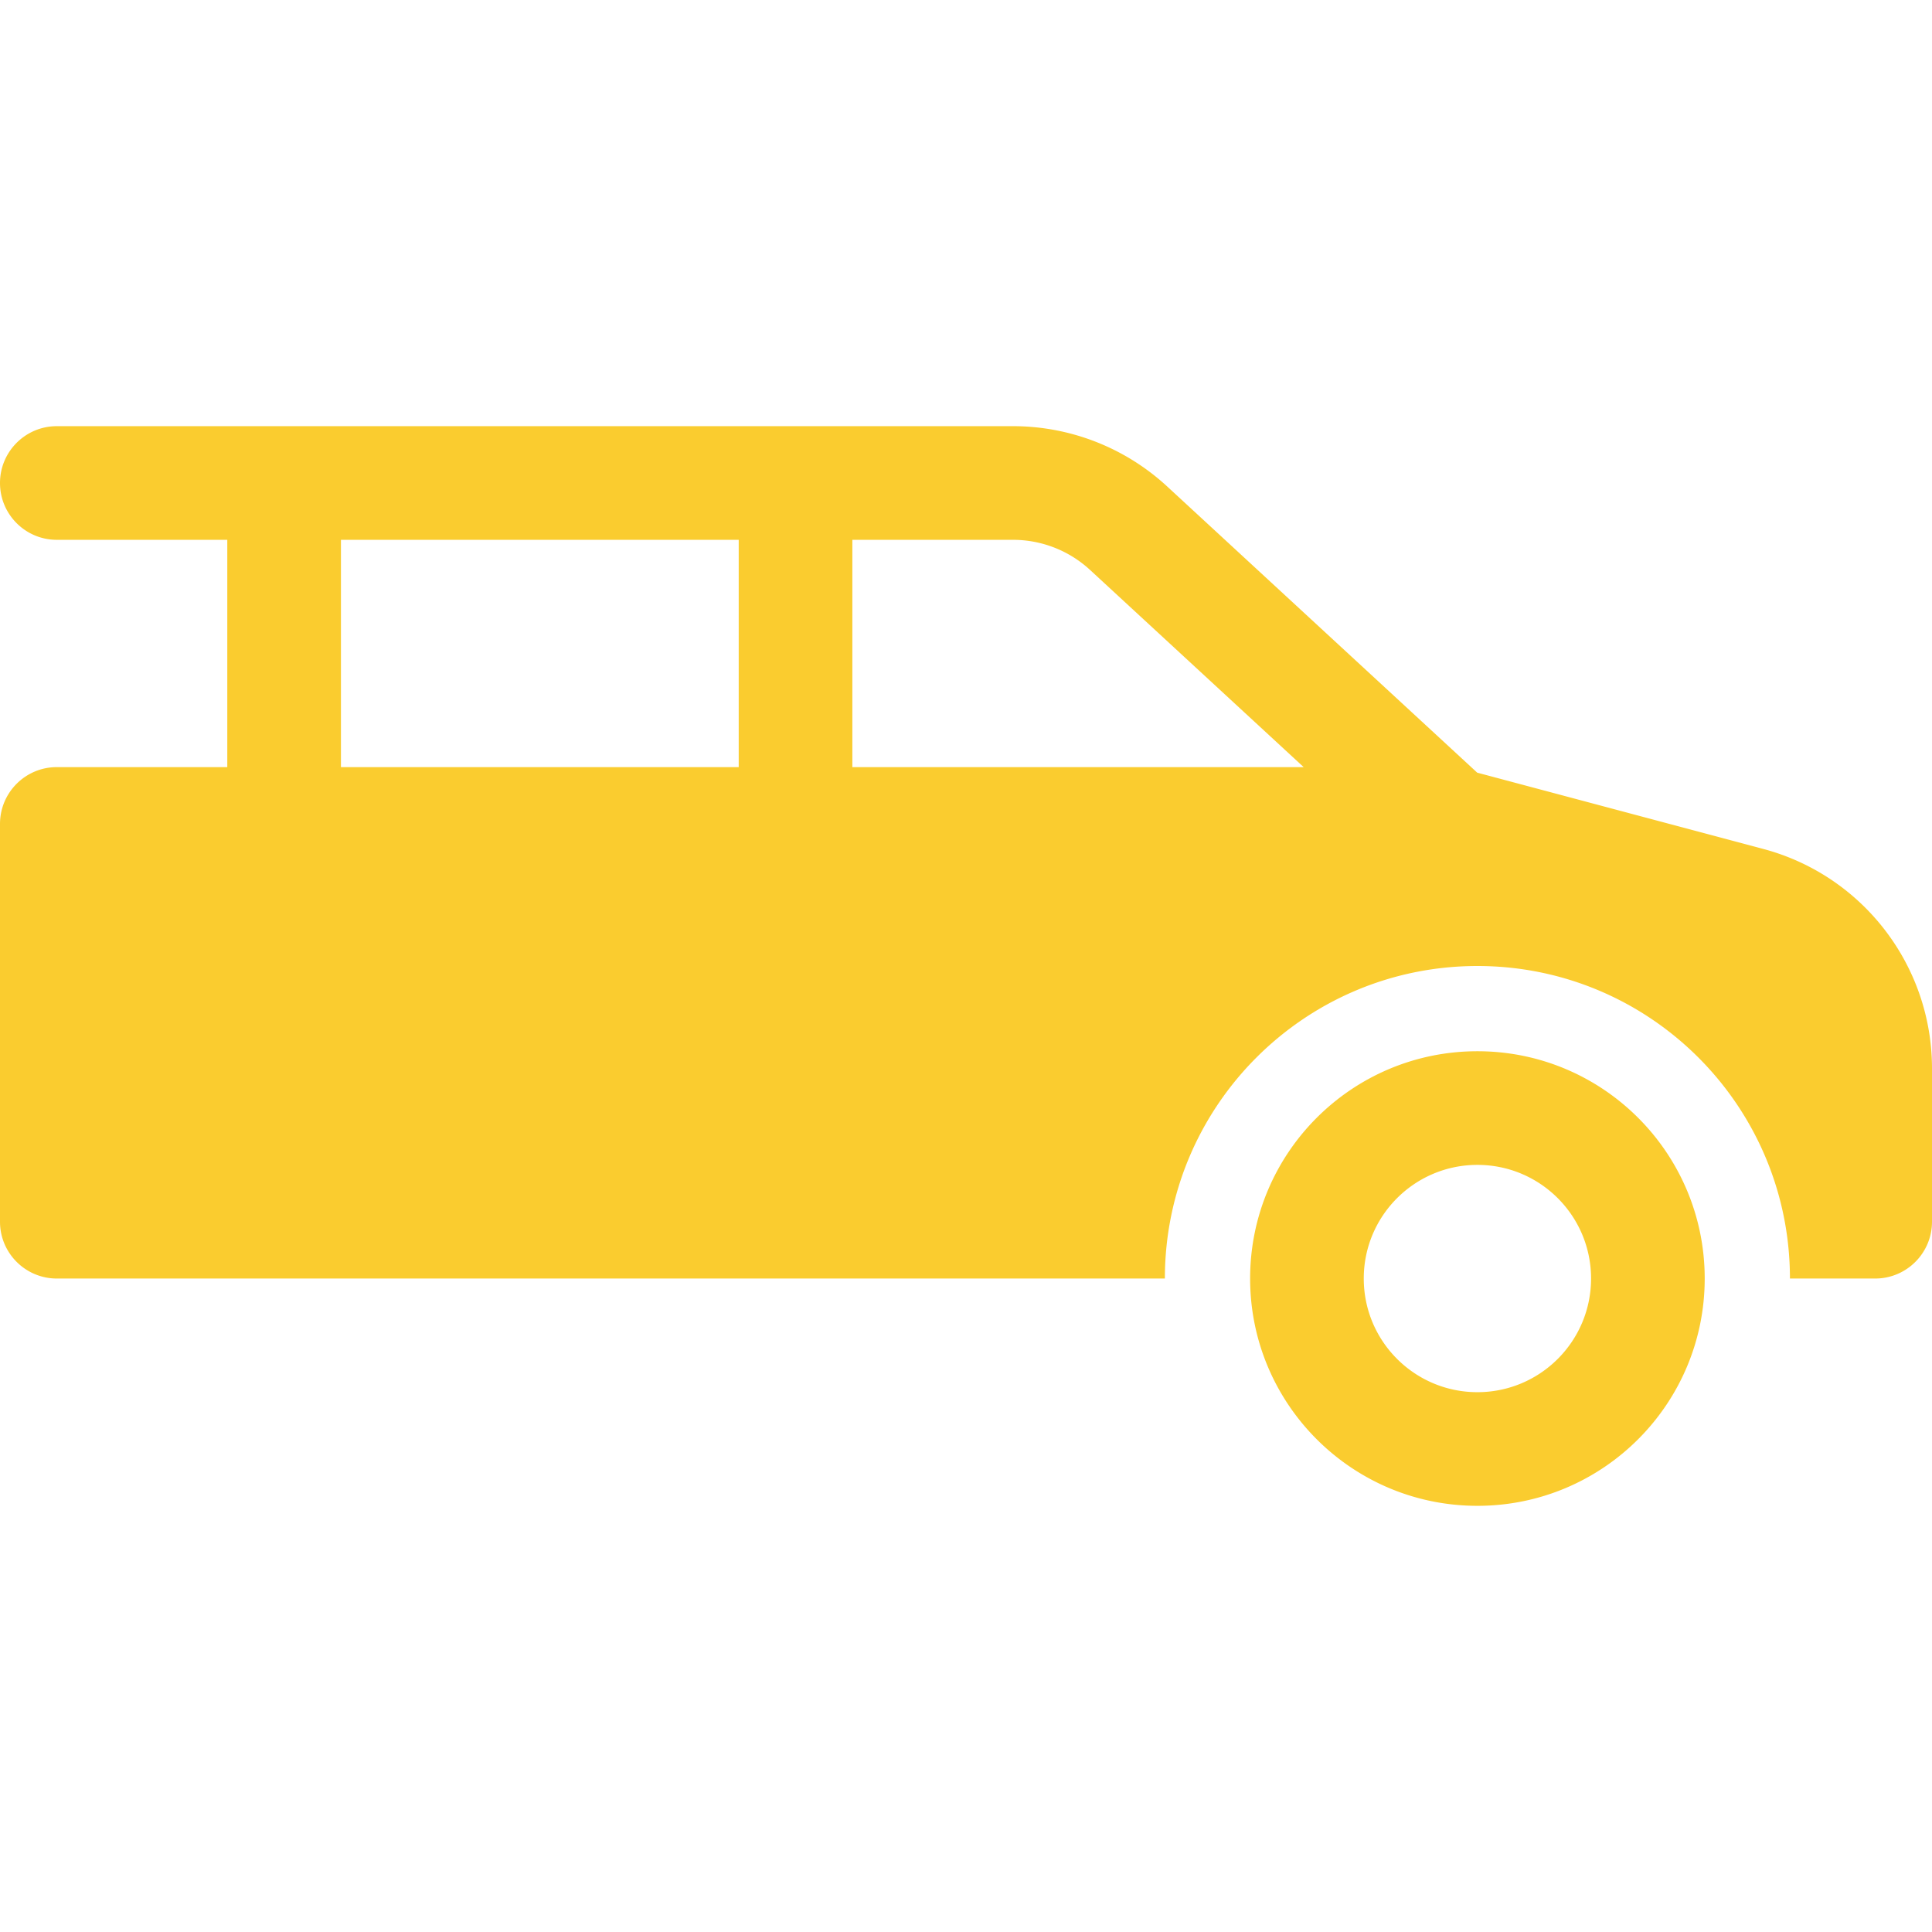 <svg xmlns="http://www.w3.org/2000/svg" version="1.1" xmlns:xlink="http://www.w3.org/1999/xlink" width="512" height="512" x="0" y="0" viewBox="0 0 609.706 609.706" style="enable-background:new 0 0 512 512" xml:space="preserve" class=""><g><path d="M17.933 134.494h301.752a71.725 71.725 0 0 1 48.653 19.023l97.847 90.32 90.273 24.073c31.401 8.374 53.248 36.811 53.248 69.308v48.332c0 9.904-8.029 17.933-17.933 17.933h-26.899c0-54.471-44.158-98.629-98.629-98.629s-98.629 44.158-98.629 98.629H17.933C8.029 403.482 0 395.454 0 385.549V260.022c0-9.904 8.029-17.933 17.933-17.933H71.73v-71.73H17.933C8.029 170.359 0 162.331 0 152.426s8.029-17.932 17.933-17.932zm251.055 35.865v71.73h142.426L344.01 179.87a35.866 35.866 0 0 0-24.326-9.511zm-161.393 0v71.73h125.528v-71.73zm358.651 304.853c-39.615 0-71.73-32.114-71.73-71.73s32.115-71.73 71.73-71.73 71.73 32.114 71.73 71.73-32.115 71.73-71.73 71.73zm0-35.865c19.808 0 35.865-16.058 35.865-35.865s-16.057-35.865-35.865-35.865-35.865 16.058-35.865 35.865 16.057 35.865 35.865 35.865z" fill="#facc2f" opacity="1" data-original="#000000" class=""></path></g></svg>